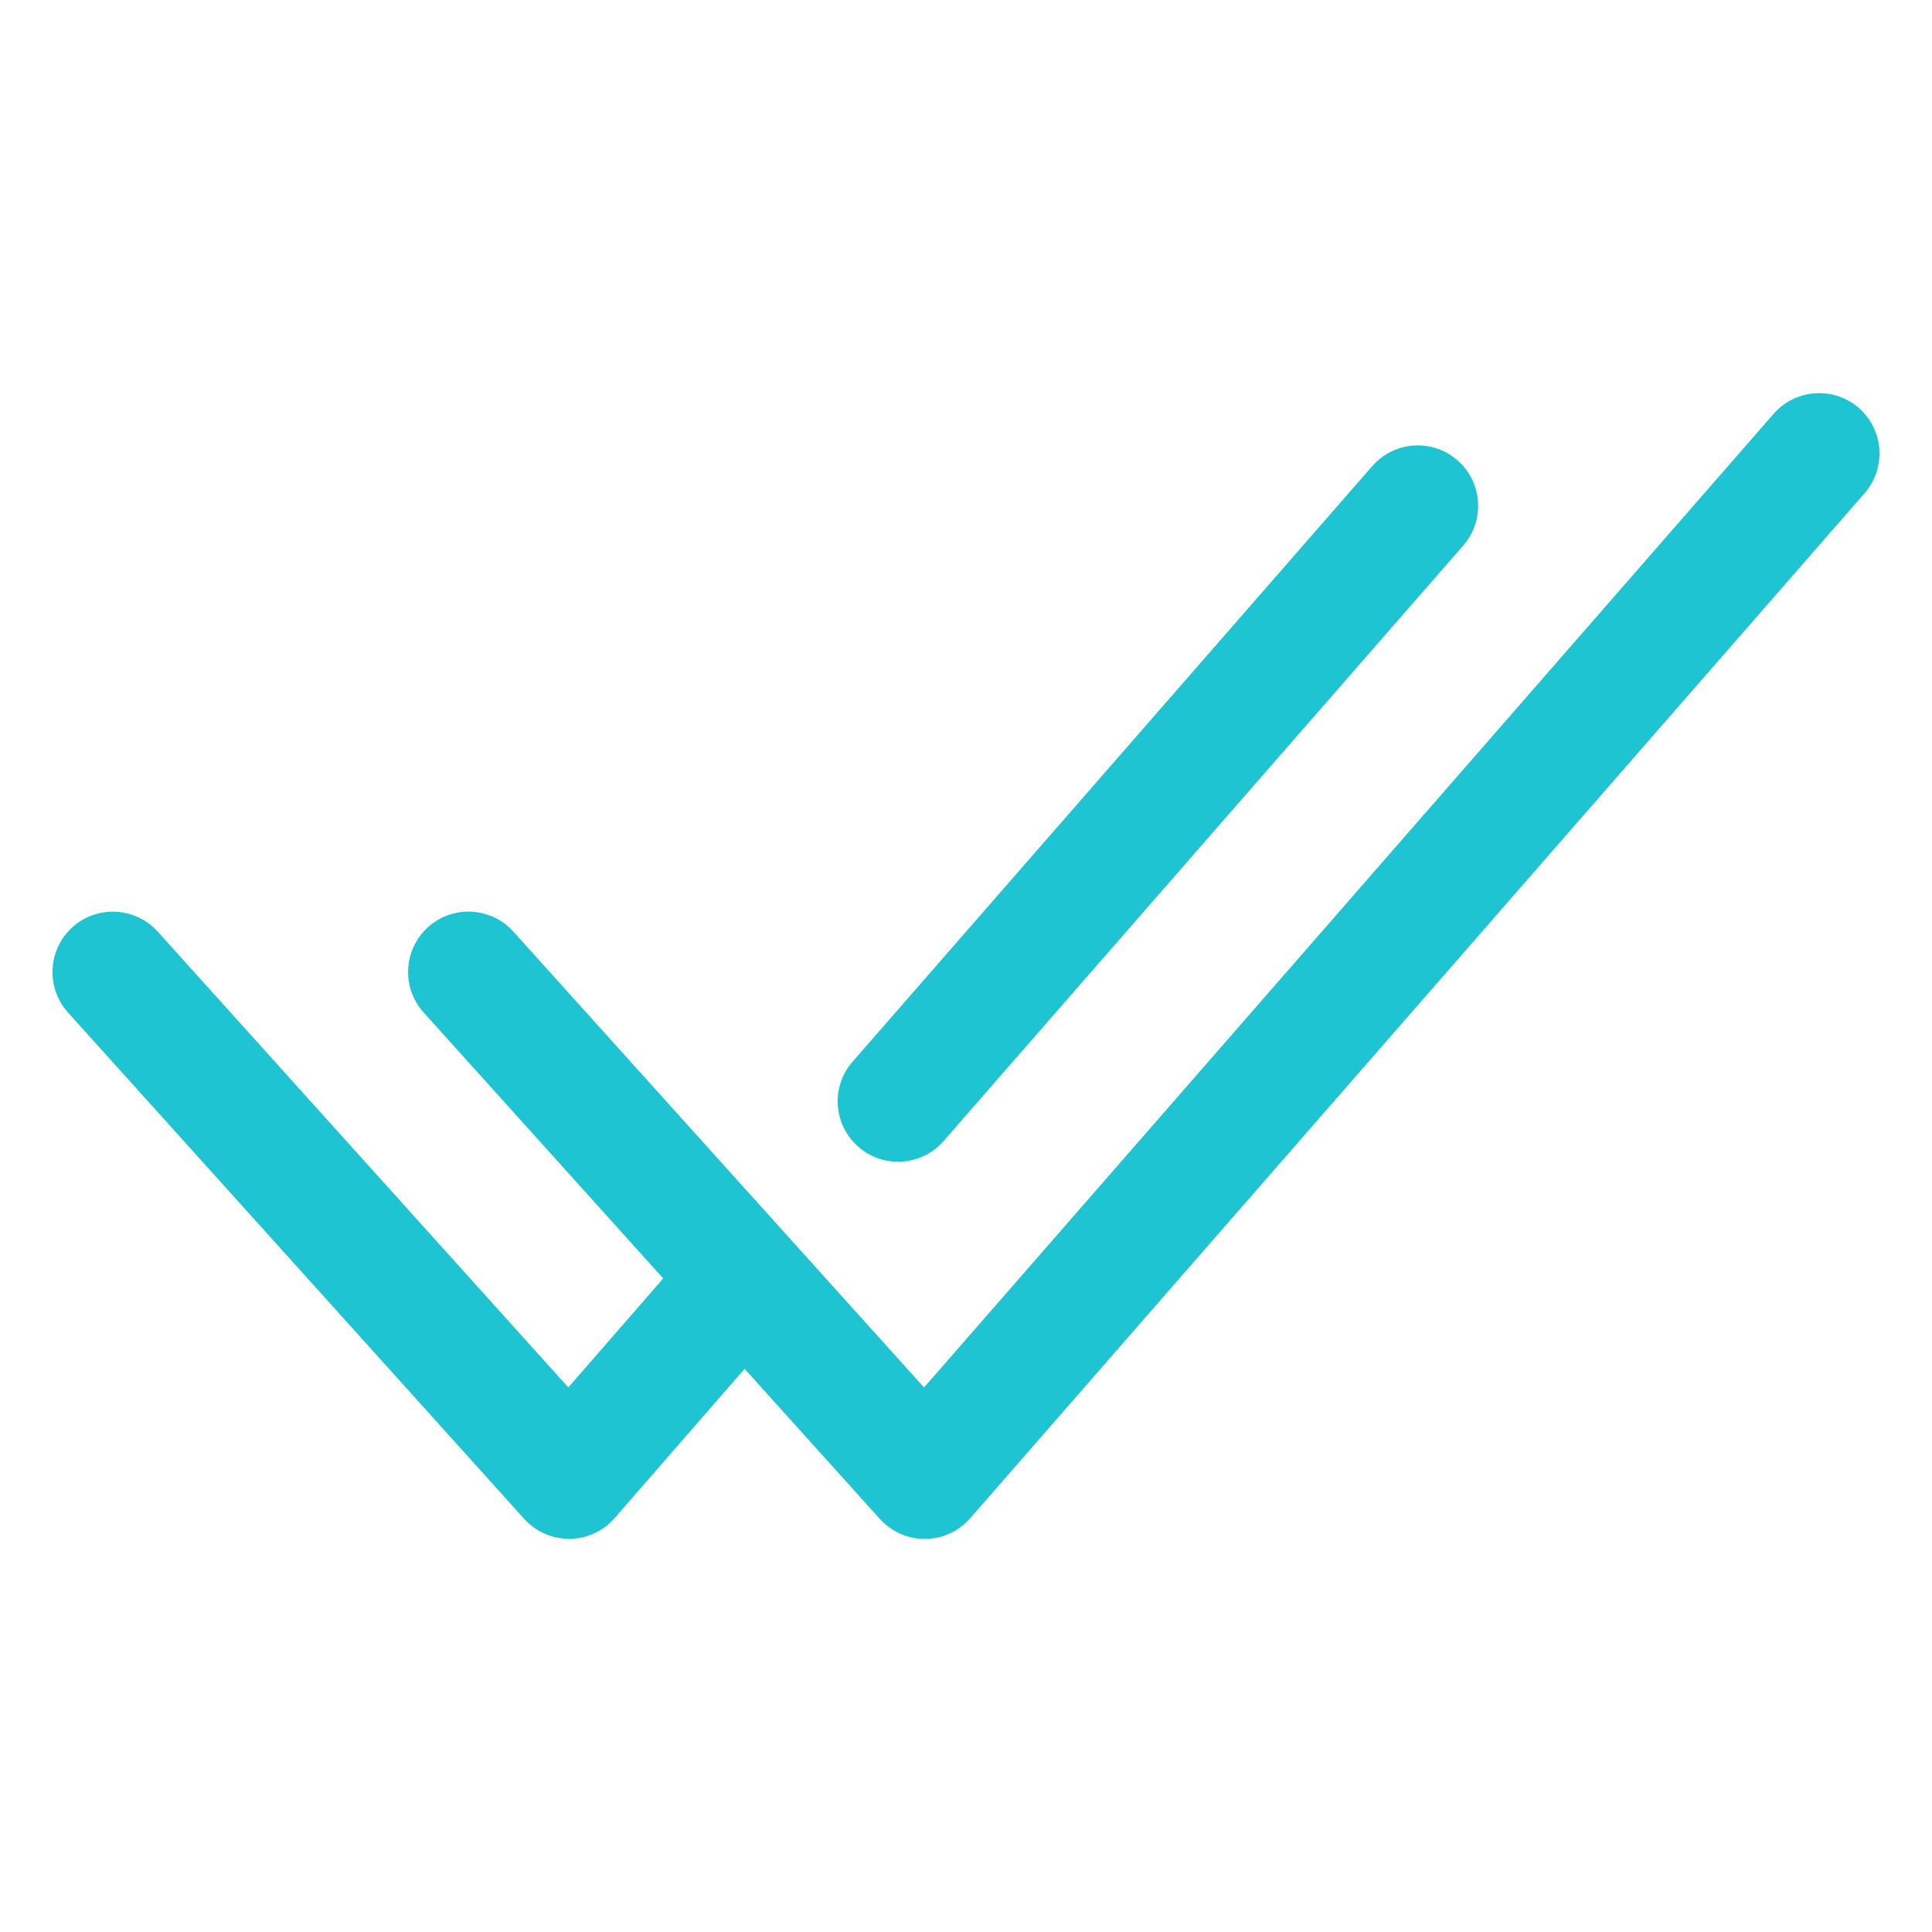 <?xml version="1.0" encoding="UTF-8"?> <svg xmlns="http://www.w3.org/2000/svg" viewBox="0 0 32 32"><g id="Layer_2"><path d="m14.218 18.995c.189.166.423.247.657.247.279 0 .556-.116.754-.343l8.607-9.864c.363-.416.32-1.048-.096-1.411-.415-.363-1.046-.321-1.411.096l-8.607 9.864c-.364.416-.321 1.048.096 1.411z" fill="#000000" style="fill: rgb(31, 196, 210);"></path><path d="m29.377 6.854-14.072 16.127-6.802-7.551c-.371-.41-1.003-.444-1.413-.074s-.443 1.002-.074 1.413l3.969 4.406-1.572 1.805-6.8-7.549c-.371-.41-1.003-.444-1.413-.074s-.443 1.002-.074 1.413l7.556 8.387c.19.21.46.331.743.331h.008c.286-.002.558-.127.746-.343l2.154-2.473 2.24 2.486c.19.21.46.331.743.331h.008c.286-.002.558-.127.746-.343l14.814-16.978c.363-.416.32-1.047-.096-1.411-.415-.361-1.047-.319-1.411.097z" fill="#000000" style="fill: rgb(31, 196, 210);"></path></g></svg> 